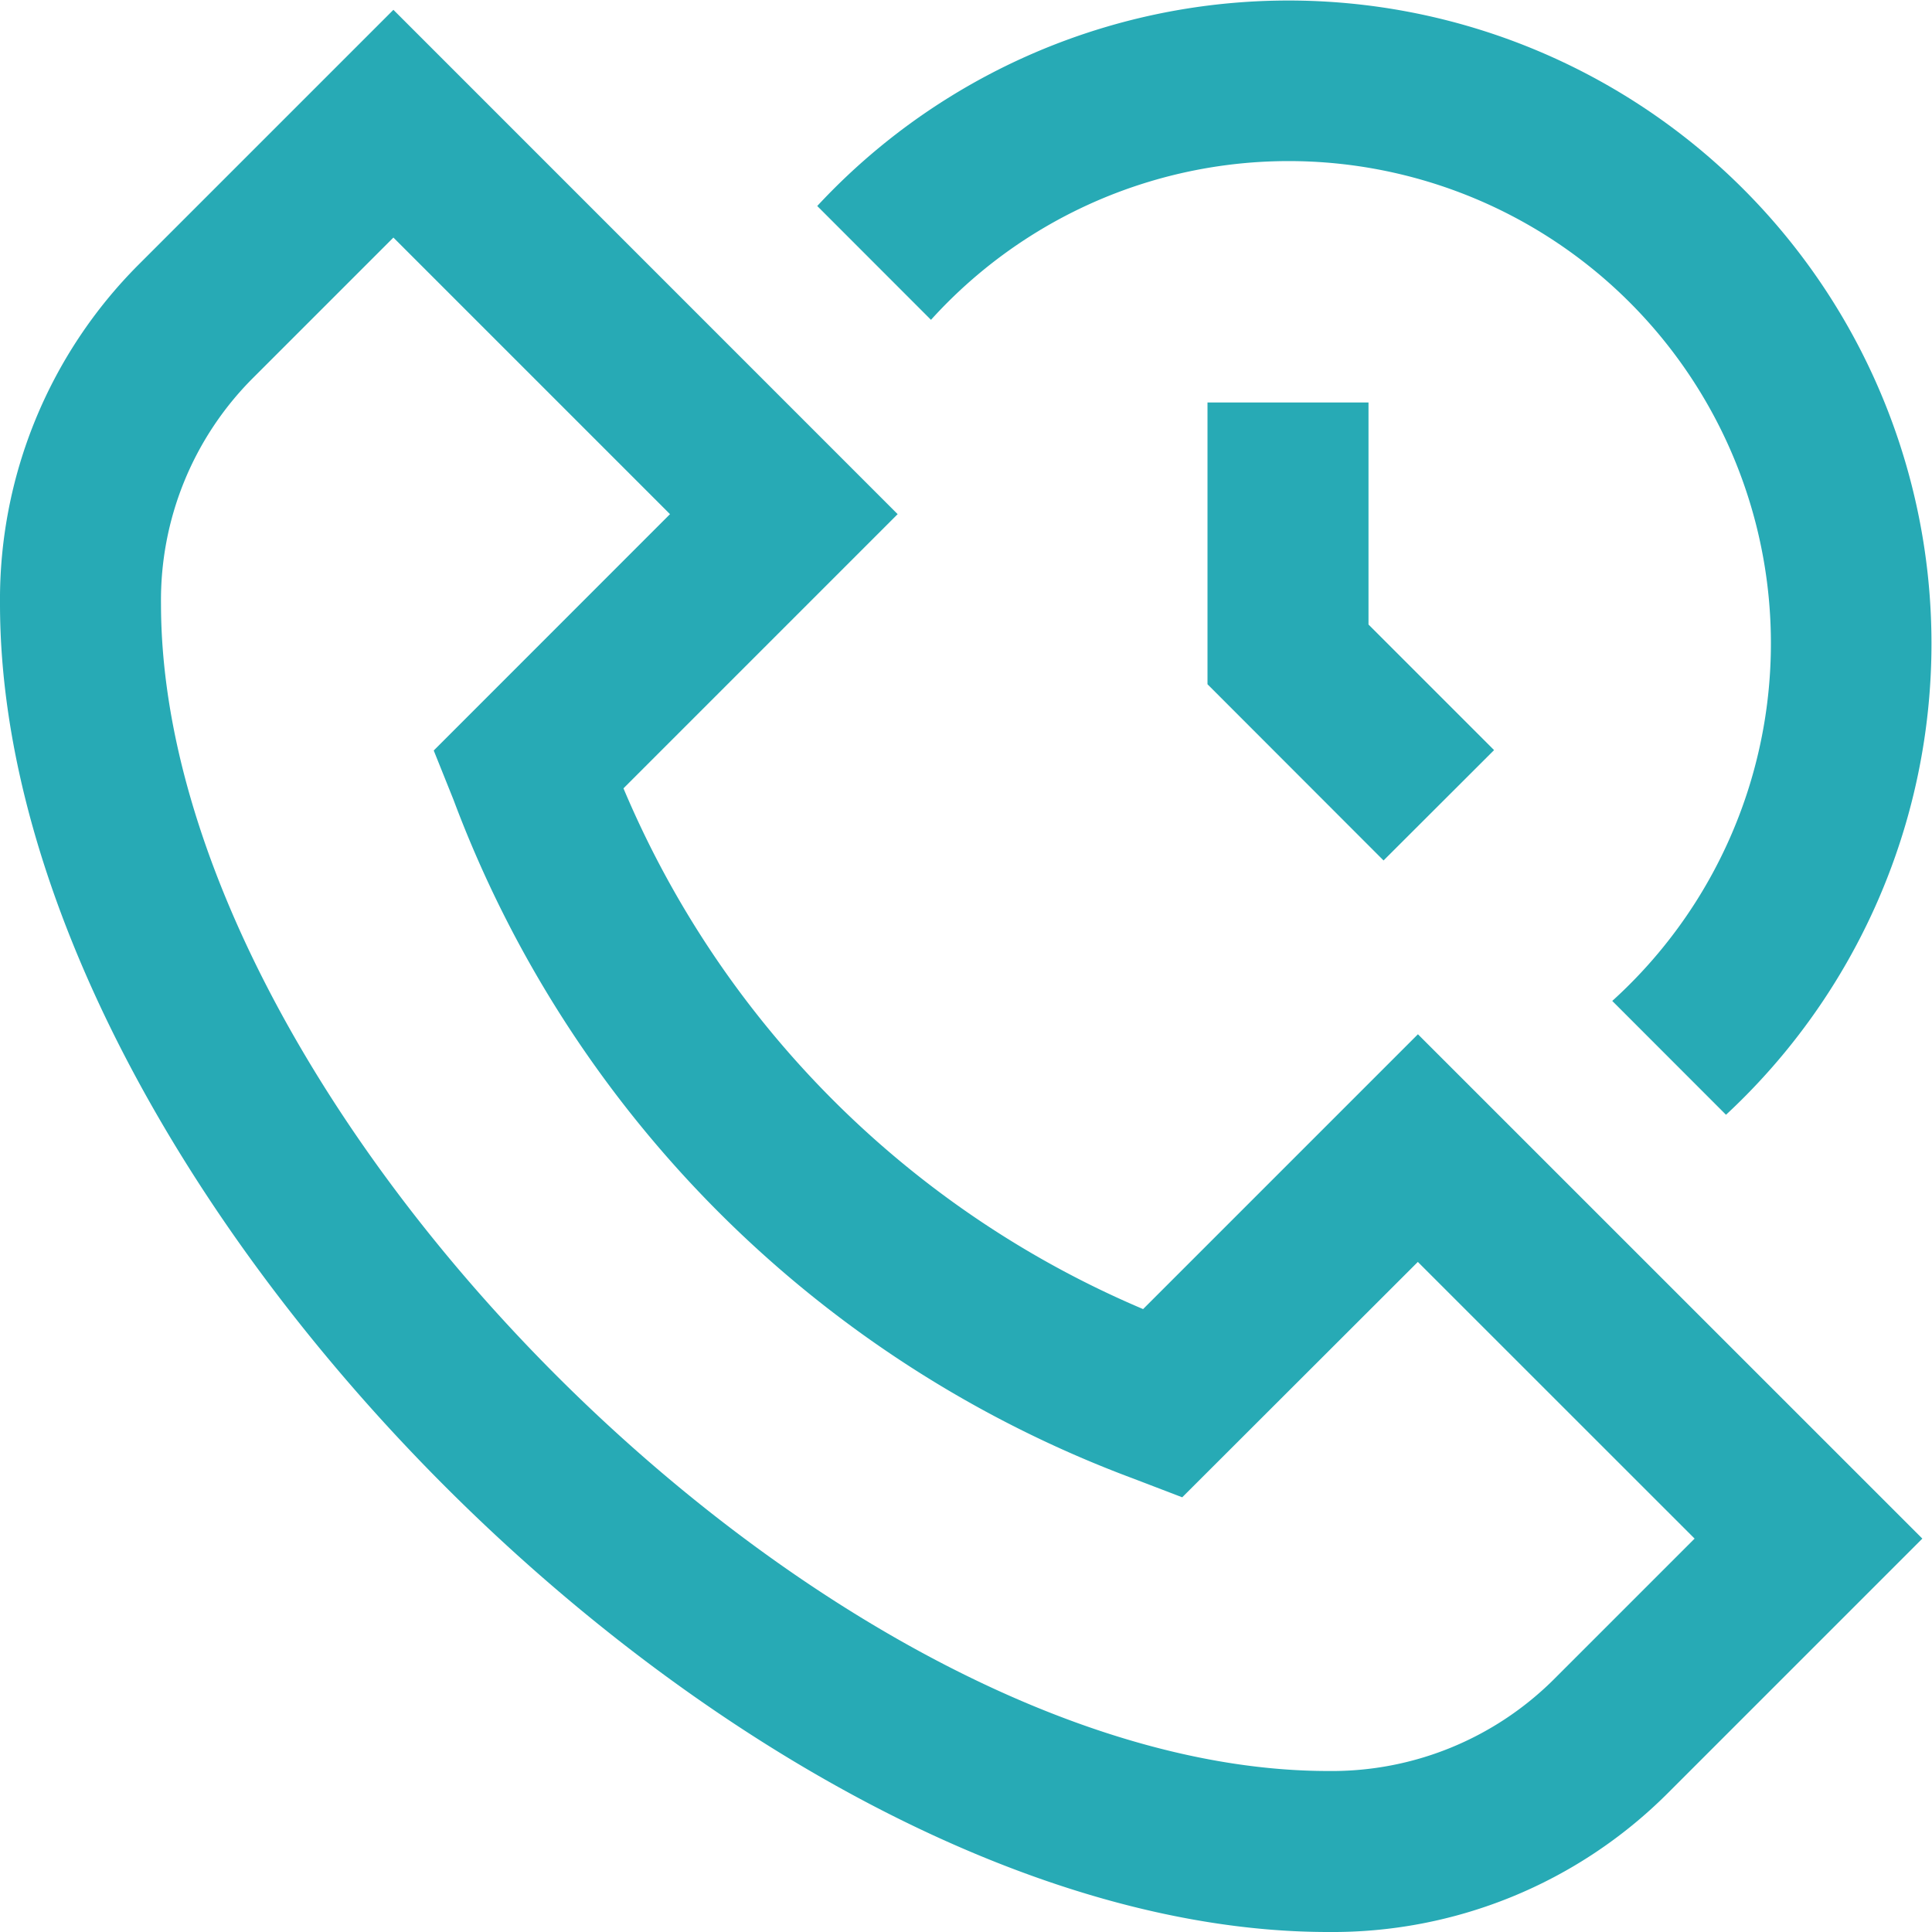 <svg xmlns="http://www.w3.org/2000/svg" xmlns:xlink="http://www.w3.org/1999/xlink" xmlns:svgjs="http://svgjs.com/svgjs" width="512" height="512" x="0" y="0" viewBox="0 0 24 24" style="enable-background:new 0 0 512 512" xml:space="preserve"><g><path d="M16.5 24C9.252 24 0 14.748 0 7.5a5.887 5.887 0 0 1 1.717-4.208l3.17-3.17 6.264 6.265-3.406 3.406a12.145 12.145 0 0 0 6.455 6.469l3.414-3.414 6.266 6.265-3.172 3.172A5.888 5.888 0 0 1 16.5 24ZM4.887 2.951 3.13 4.708A3.9 3.9 0 0 0 2 7.5C2 13.734 10.266 22 16.5 22a3.908 3.908 0 0 0 2.792-1.128l1.759-1.759-3.438-3.437-2.927 2.924-.606-.232a14.368 14.368 0 0 1-8.446-8.432l-.246-.613 2.935-2.936Zm12.3 7.738 1.373-1.371L17 7.758V5h-2v3.5Zm-5.622-6.716a5.991 5.991 0 1 1 8.463 8.461l1.413 1.414A7.988 7.988 0 1 0 10.152 2.559Z" fill="#27aab5" data-original="#000000" opacity="1"></path></g></svg>